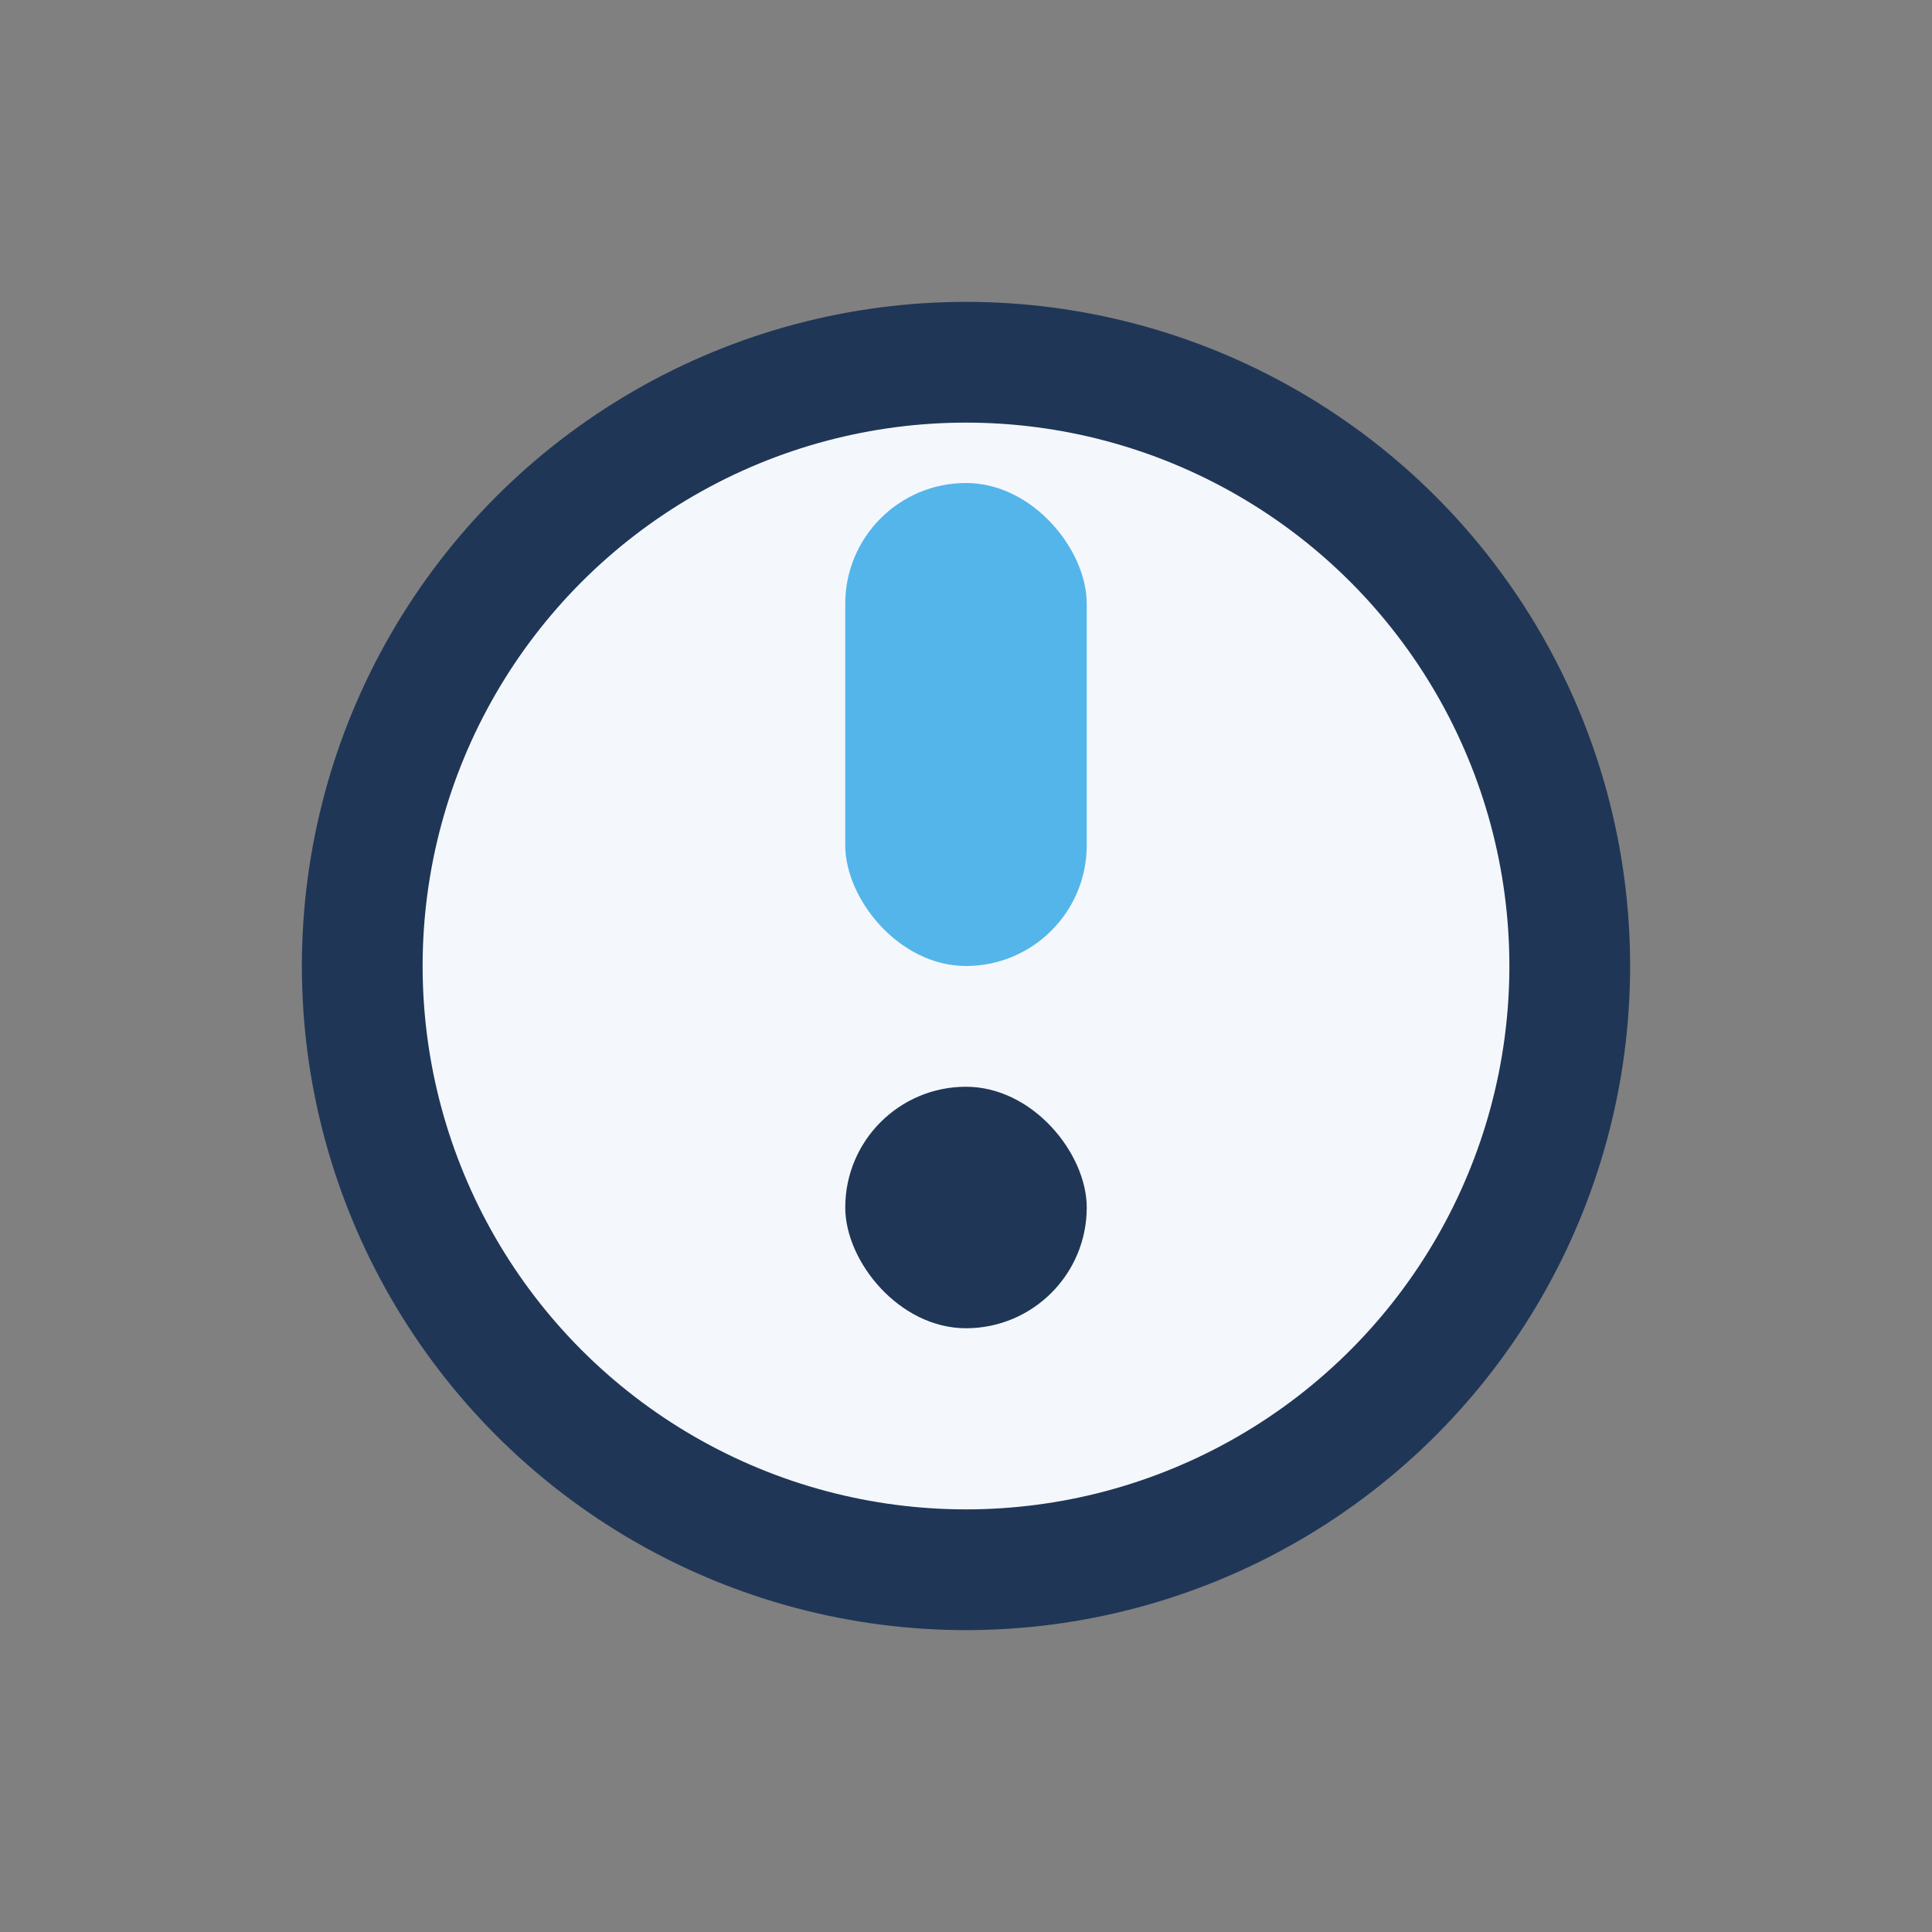 <?xml version="1.0" encoding="UTF-8"?>
<svg xmlns="http://www.w3.org/2000/svg" width="32" height="32" viewBox="0 0 32 32"><rect x="0" y="0" width="32" height="32" fill="#808080" stroke="none"/><circle cx="16" cy="16" r="10" fill="#F4F8FC" stroke="#203657" stroke-width="2"/><rect x="14" y="8" width="4" height="8" rx="2" fill="#54B5EA"/><rect x="14" y="18" width="4" height="4" rx="2" fill="#203657"/></svg>